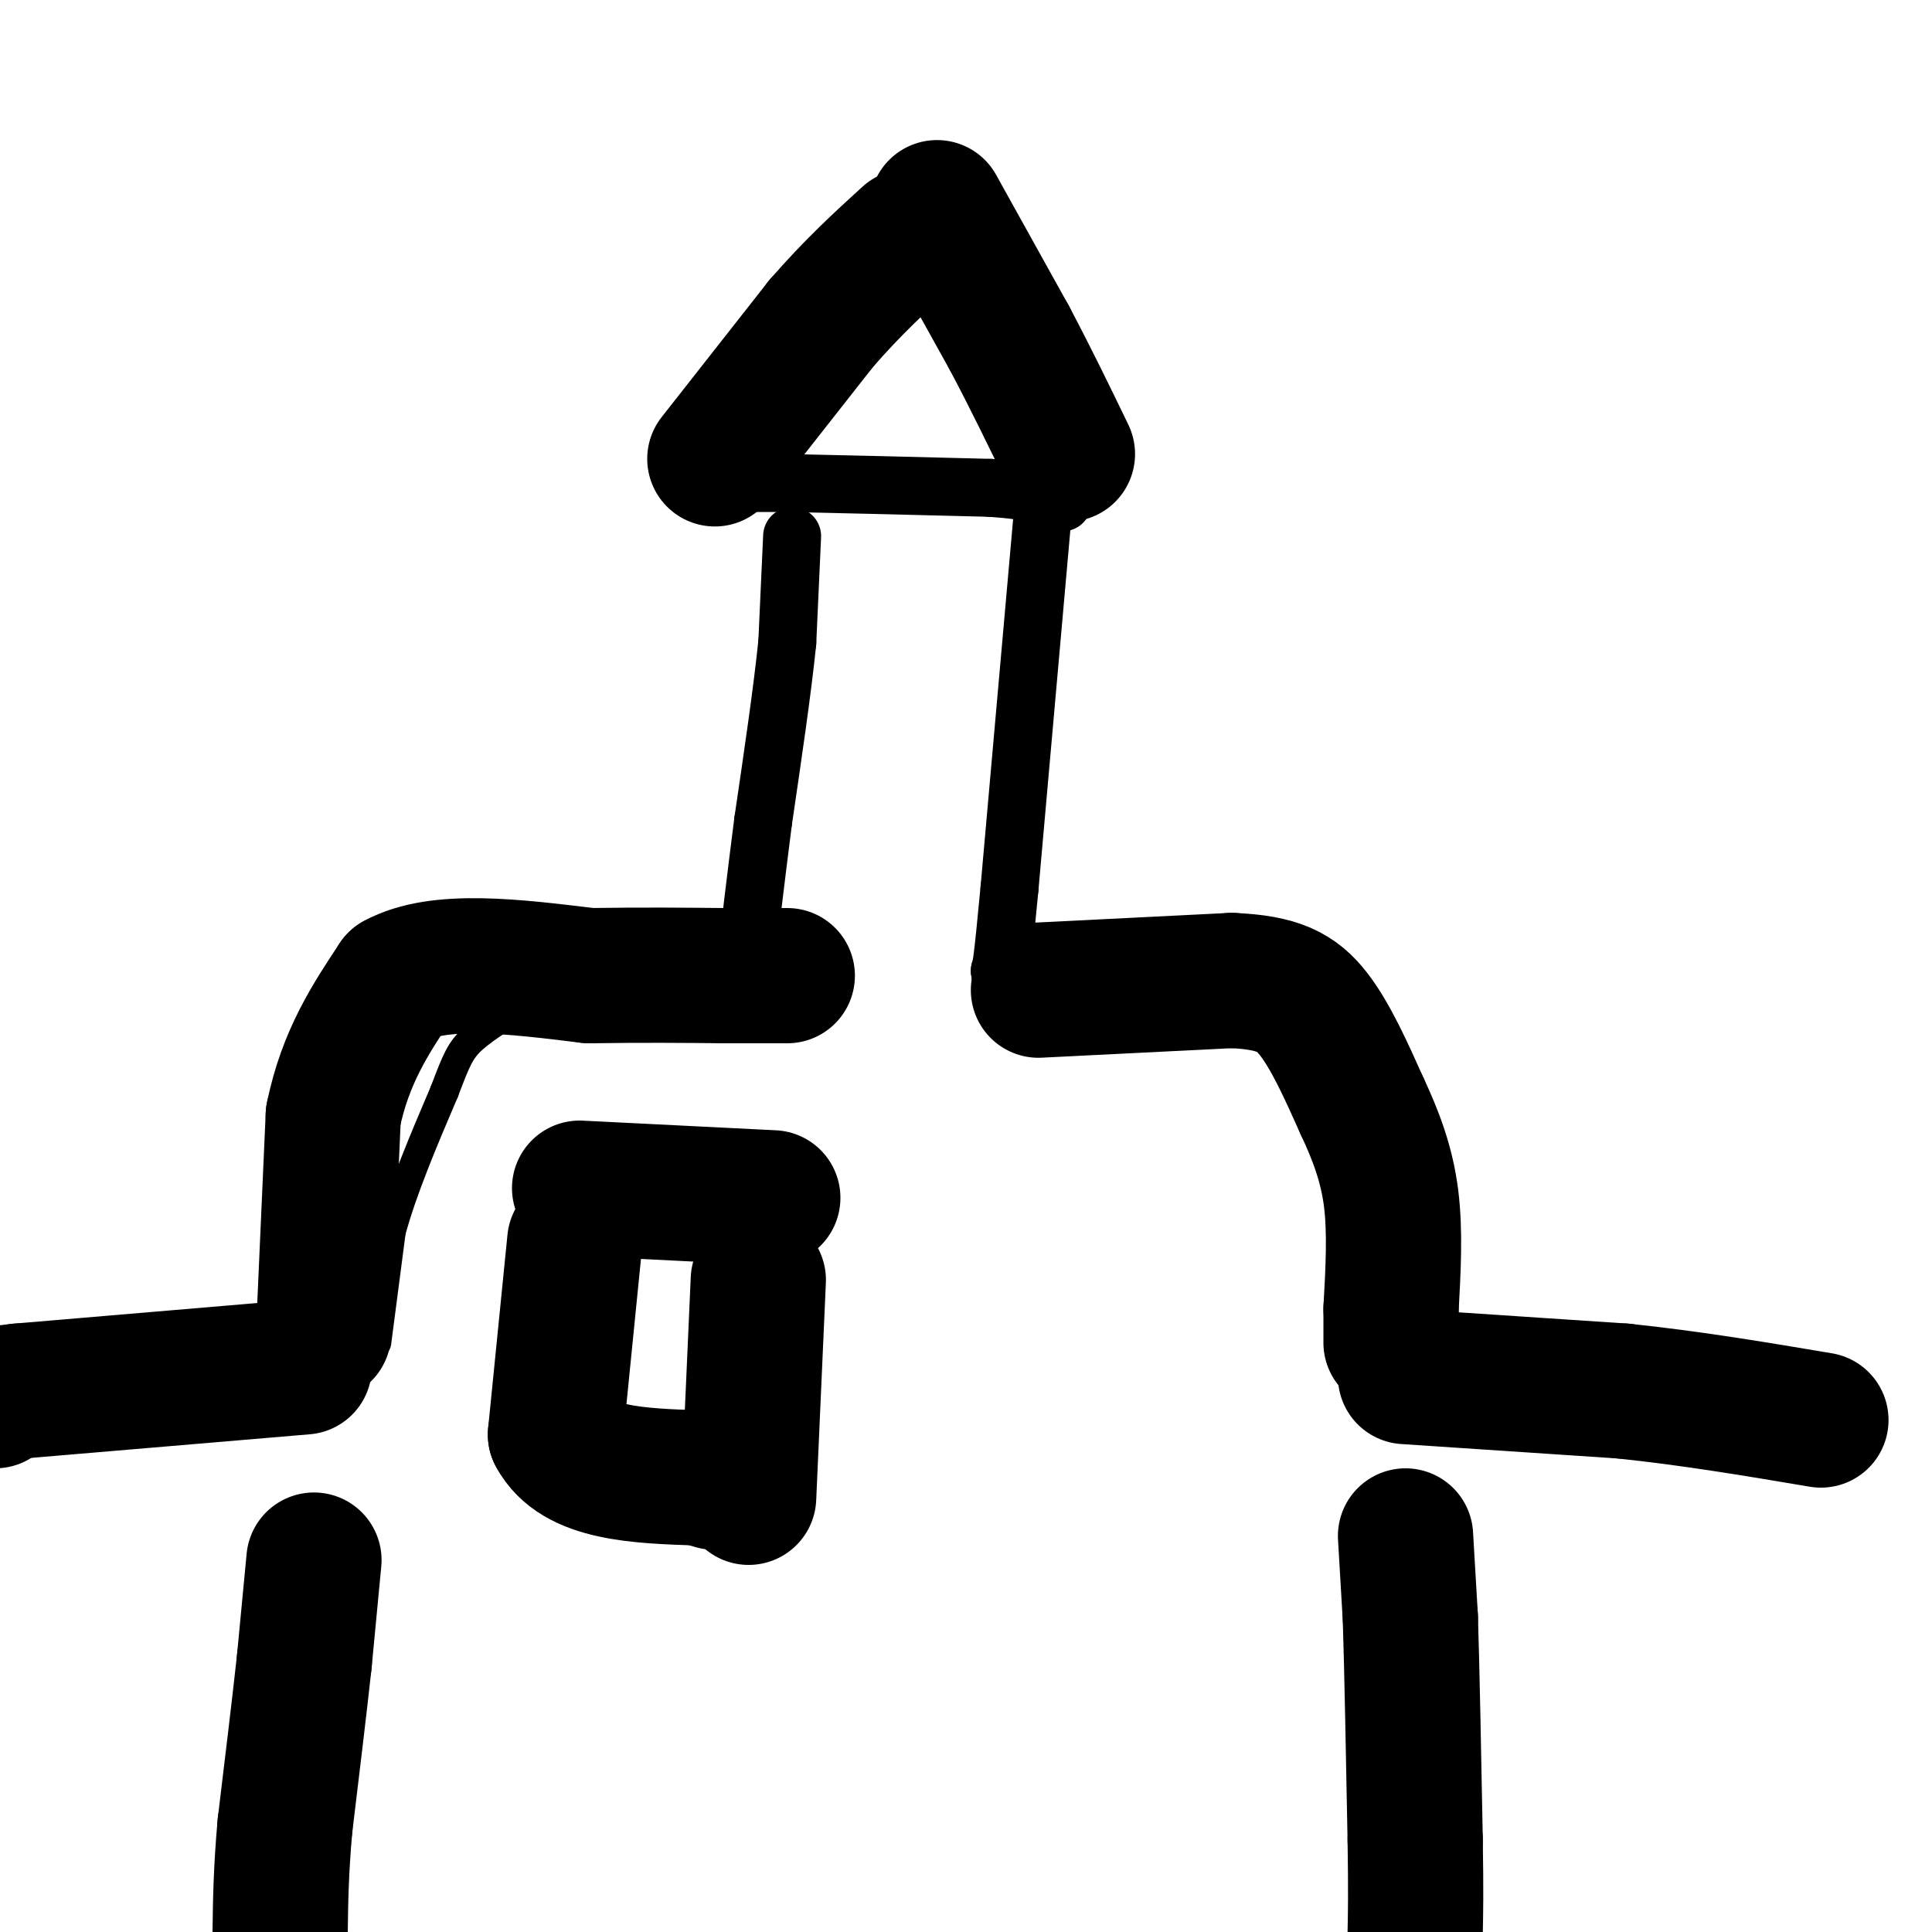 <svg viewBox='0 0 400 400' version='1.1' xmlns='http://www.w3.org/2000/svg' xmlns:xlink='http://www.w3.org/1999/xlink'><g fill='none' stroke='rgb(0,0,0)' stroke-width='6' stroke-linecap='round' stroke-linejoin='round'><path d='M78,278c0.000,0.000 3.000,-23.000 3,-23'/><path d='M81,255c2.333,-8.667 6.667,-18.833 11,-29'/><path d='M92,226c2.511,-6.600 3.289,-8.600 6,-11c2.711,-2.400 7.356,-5.200 12,-8'/><path d='M110,207c5.667,-1.667 13.833,-1.833 22,-2'/><path d='M132,205c8.167,-0.333 17.583,-0.167 27,0'/><path d='M224,206c0.000,0.000 13.000,1.000 13,1'/><path d='M237,207c6.167,0.500 15.083,1.250 24,2'/><path d='M261,209c6.000,0.978 9.000,2.422 12,5c3.000,2.578 6.000,6.289 9,10'/><path d='M282,224c3.667,9.167 8.333,27.083 13,45'/><path d='M295,269c2.333,10.500 1.667,14.250 1,18'/></g>
<g fill='none' stroke='rgb(0,0,0)' stroke-width='12' stroke-linecap='round' stroke-linejoin='round'><path d='M164,111c0.000,0.000 -1.000,22.000 -1,22'/><path d='M163,133c-1.000,9.833 -3.000,23.417 -5,37'/><path d='M158,170c-1.500,11.667 -2.750,22.333 -4,33'/><path d='M216,105c0.000,0.000 -7.000,79.000 -7,79'/><path d='M209,184c-1.500,16.000 -1.750,16.500 -2,17'/><path d='M207,201c0.333,3.167 2.167,2.583 4,2'/><path d='M211,203c1.667,0.333 3.833,0.167 6,0'/><path d='M152,100c0.000,0.000 11.000,0.000 11,0'/><path d='M163,100c8.833,0.167 25.417,0.583 42,1'/><path d='M205,101c9.500,0.667 12.250,1.833 15,3'/></g>
<g fill='none' stroke='rgb(0,0,0)' stroke-width='28' stroke-linecap='round' stroke-linejoin='round'><path d='M148,95c0.000,0.000 22.000,-28.000 22,-28'/><path d='M170,67c6.667,-7.667 12.333,-12.833 18,-18'/><path d='M194,43c0.000,0.000 15.000,27.000 15,27'/><path d='M209,70c4.500,8.500 8.250,16.250 12,24'/><path d='M67,276c0.000,0.000 2.000,-45.000 2,-45'/><path d='M69,231c2.500,-12.167 7.750,-20.083 13,-28'/><path d='M82,203c8.833,-4.833 24.417,-2.917 40,-1'/><path d='M122,202c11.333,-0.167 19.667,-0.083 28,0'/><path d='M150,202c6.833,0.000 9.917,0.000 13,0'/><path d='M215,205c0.000,0.000 40.000,-2.000 40,-2'/><path d='M255,203c9.556,0.400 13.444,2.400 17,7c3.556,4.600 6.778,11.800 10,19'/><path d='M282,229c2.889,6.156 5.111,12.044 6,19c0.889,6.956 0.444,14.978 0,23'/><path d='M288,271c0.000,5.000 0.000,6.000 0,7'/><path d='M63,283c0.000,0.000 -59.000,5.000 -59,5'/><path d='M4,288c-10.667,1.167 -7.833,1.583 -5,2'/><path d='M291,285c0.000,0.000 45.000,3.000 45,3'/><path d='M336,288c14.333,1.500 27.667,3.750 41,6'/><path d='M291,318c0.000,0.000 1.000,17.000 1,17'/><path d='M292,335c0.333,10.500 0.667,28.250 1,46'/><path d='M293,381c0.167,10.833 0.083,14.917 0,19'/><path d='M65,323c0.000,0.000 -2.000,21.000 -2,21'/><path d='M63,344c-1.000,9.167 -2.500,21.583 -4,34'/><path d='M59,378c-0.833,9.333 -0.917,15.667 -1,22'/><path d='M119,257c0.000,0.000 -4.000,40.000 -4,40'/><path d='M115,297c4.333,8.167 17.167,8.583 30,9'/><path d='M145,306c5.000,1.500 2.500,0.750 0,0'/><path d='M157,265c0.000,0.000 -2.000,45.000 -2,45'/><path d='M120,246c0.000,0.000 40.000,2.000 40,2'/></g>
</svg>
